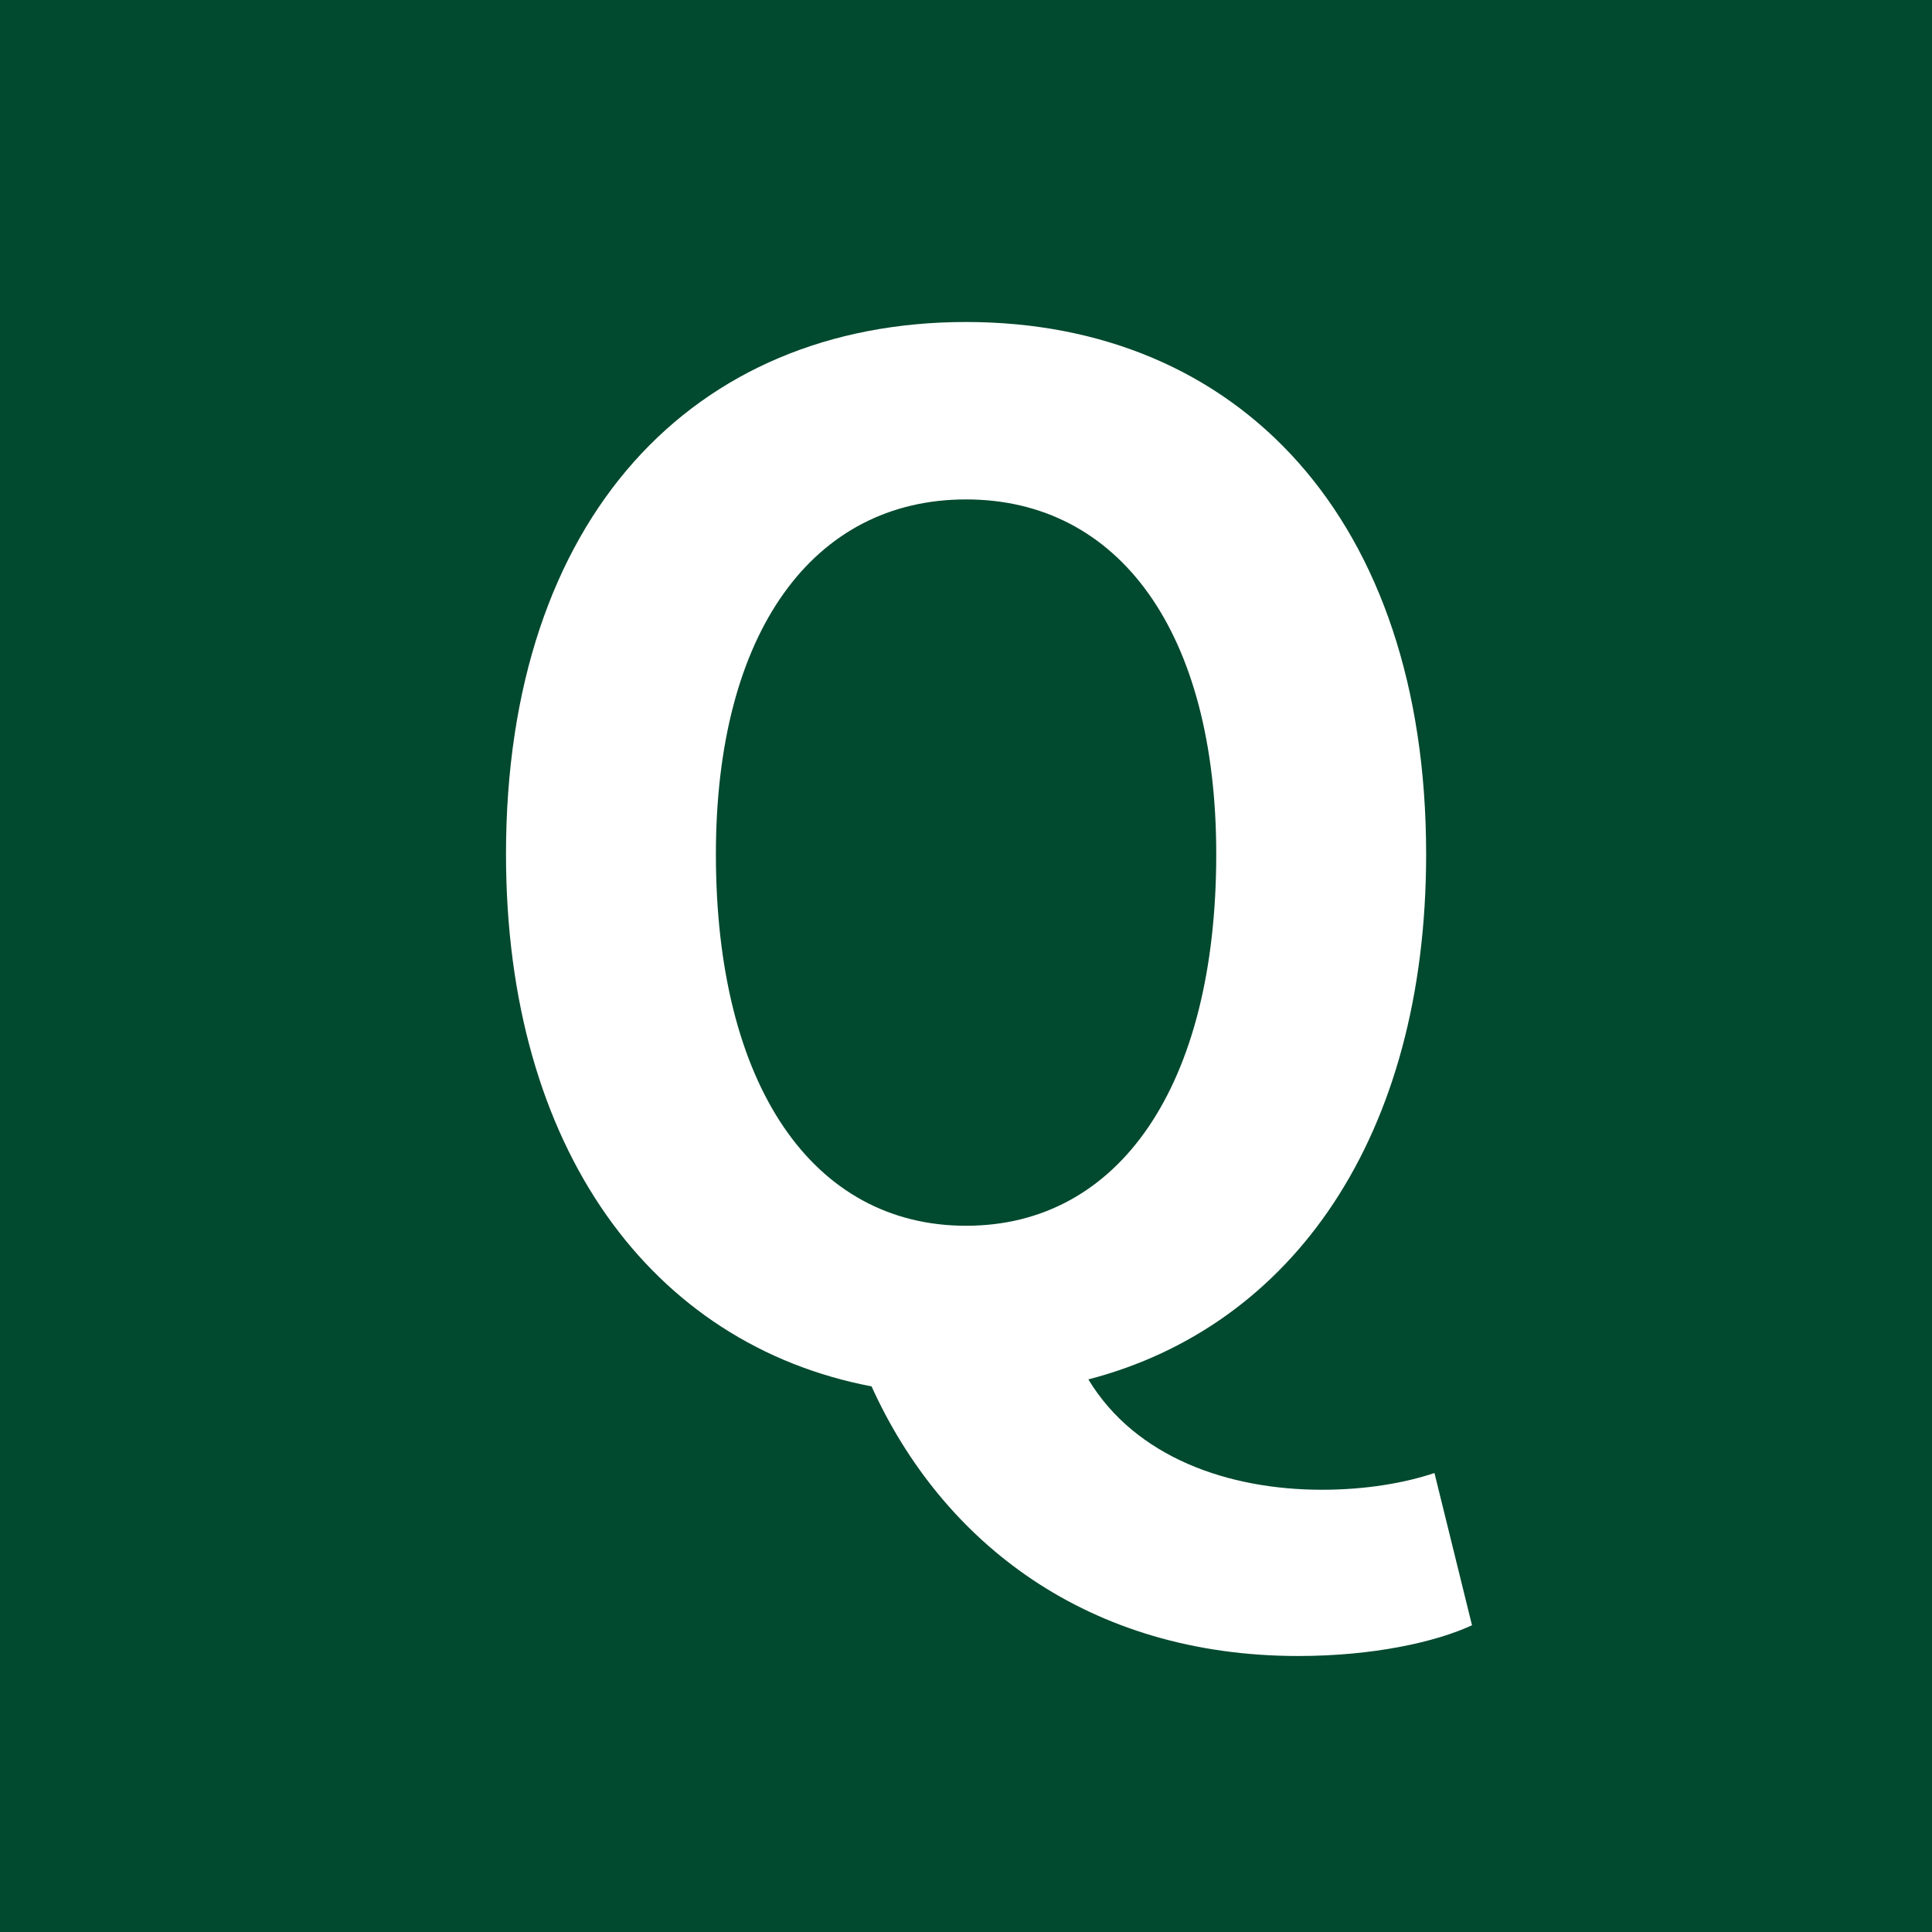 <svg width="42" height="42" viewBox="0 0 42 42" fill="none" xmlns="http://www.w3.org/2000/svg">
<rect width="42" height="42" fill="#01492F"/>
<path d="M21.001 26.647C24.325 26.647 26.44 23.61 26.44 18.57C26.44 13.741 24.325 10.857 21.001 10.857C17.678 10.857 15.563 13.741 15.563 18.57C15.563 23.61 17.678 26.647 21.001 26.647ZM28.223 36C23.66 36 20.488 33.54 18.947 30.139C14.173 29.228 11 24.977 11 18.57C11 11.251 15.079 7 21.001 7C26.924 7 31.003 11.282 31.003 18.57C31.003 24.704 28.102 28.834 23.66 29.987C24.688 31.688 26.712 32.386 28.737 32.386C29.704 32.386 30.55 32.235 31.184 32.022L32 35.332C31.214 35.696 29.855 36 28.223 36Z" fill="white"/>
</svg>
